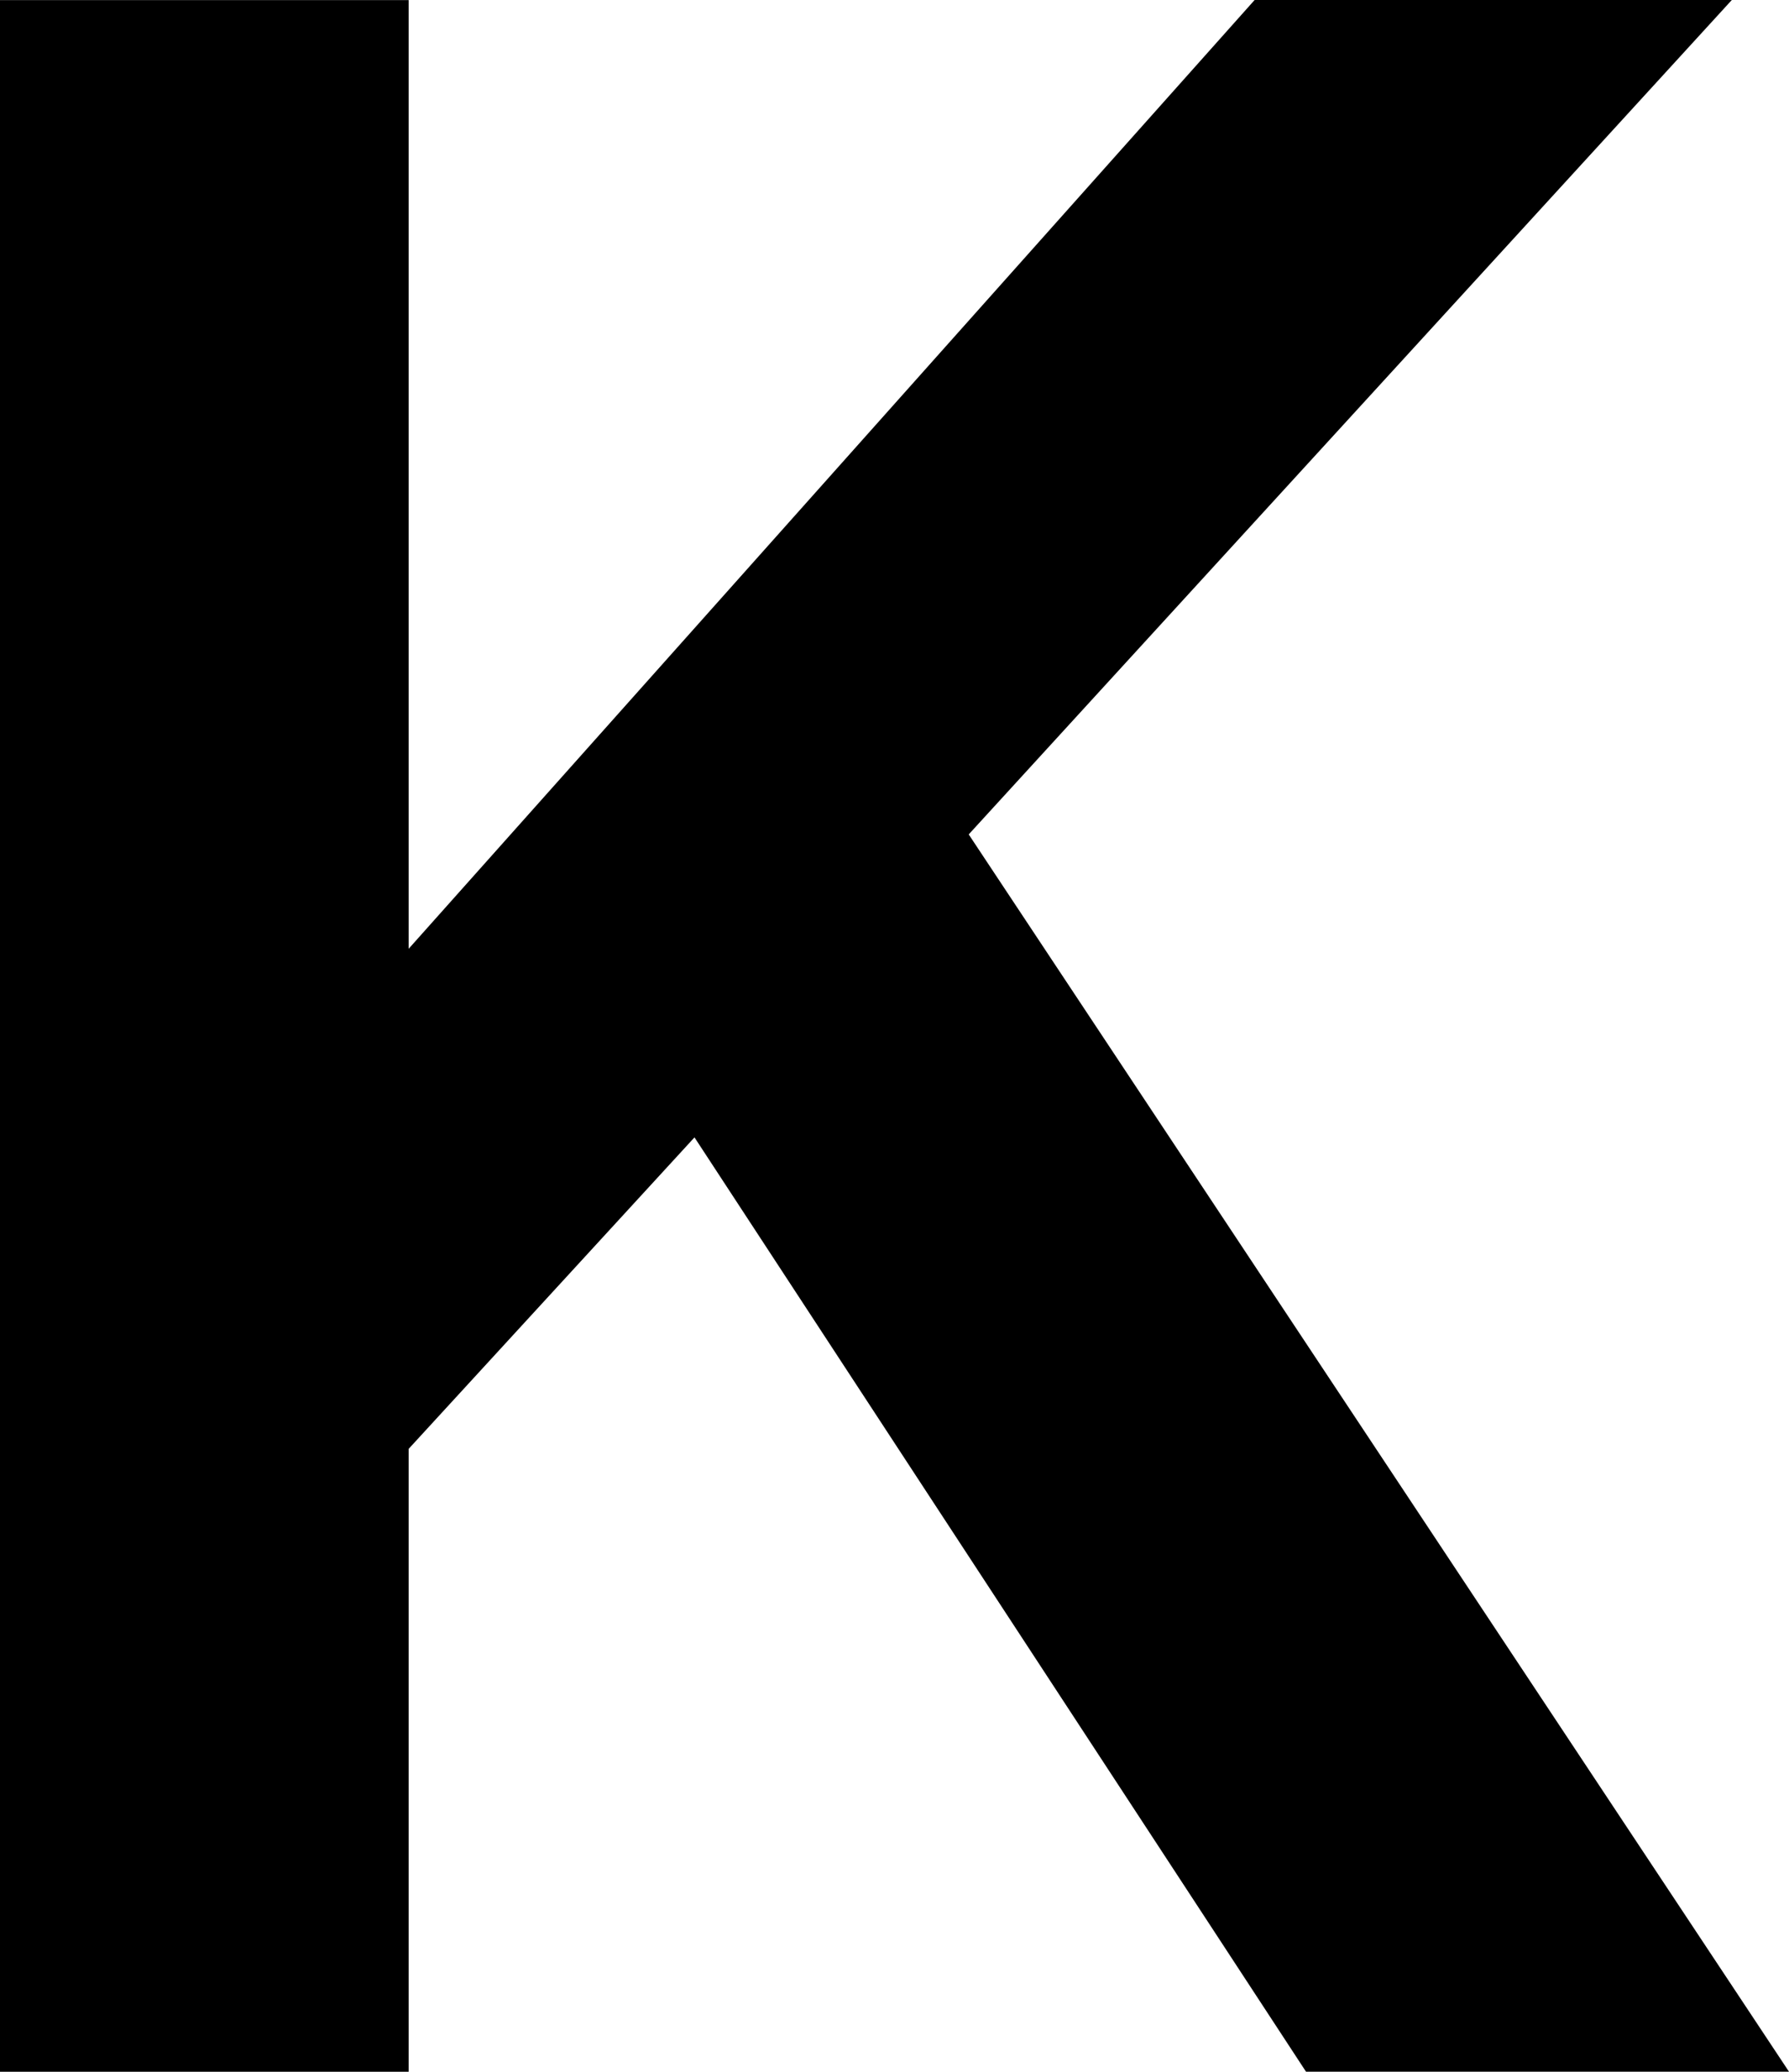 <svg xmlns="http://www.w3.org/2000/svg" width="404.11" height="468.067" viewBox="0 0 404.11 468.067">
  <path id="Path_89" data-name="Path 89" d="M374.366,232.863,565.456,18.508H673.248L500.876,207.026l185.29,279.538h-109.1L438.93,275.475l-64.564,70.37V486.575H282.056V18.531h92.311Z" transform="translate(-282.056 -18.508)"/>
</svg>

